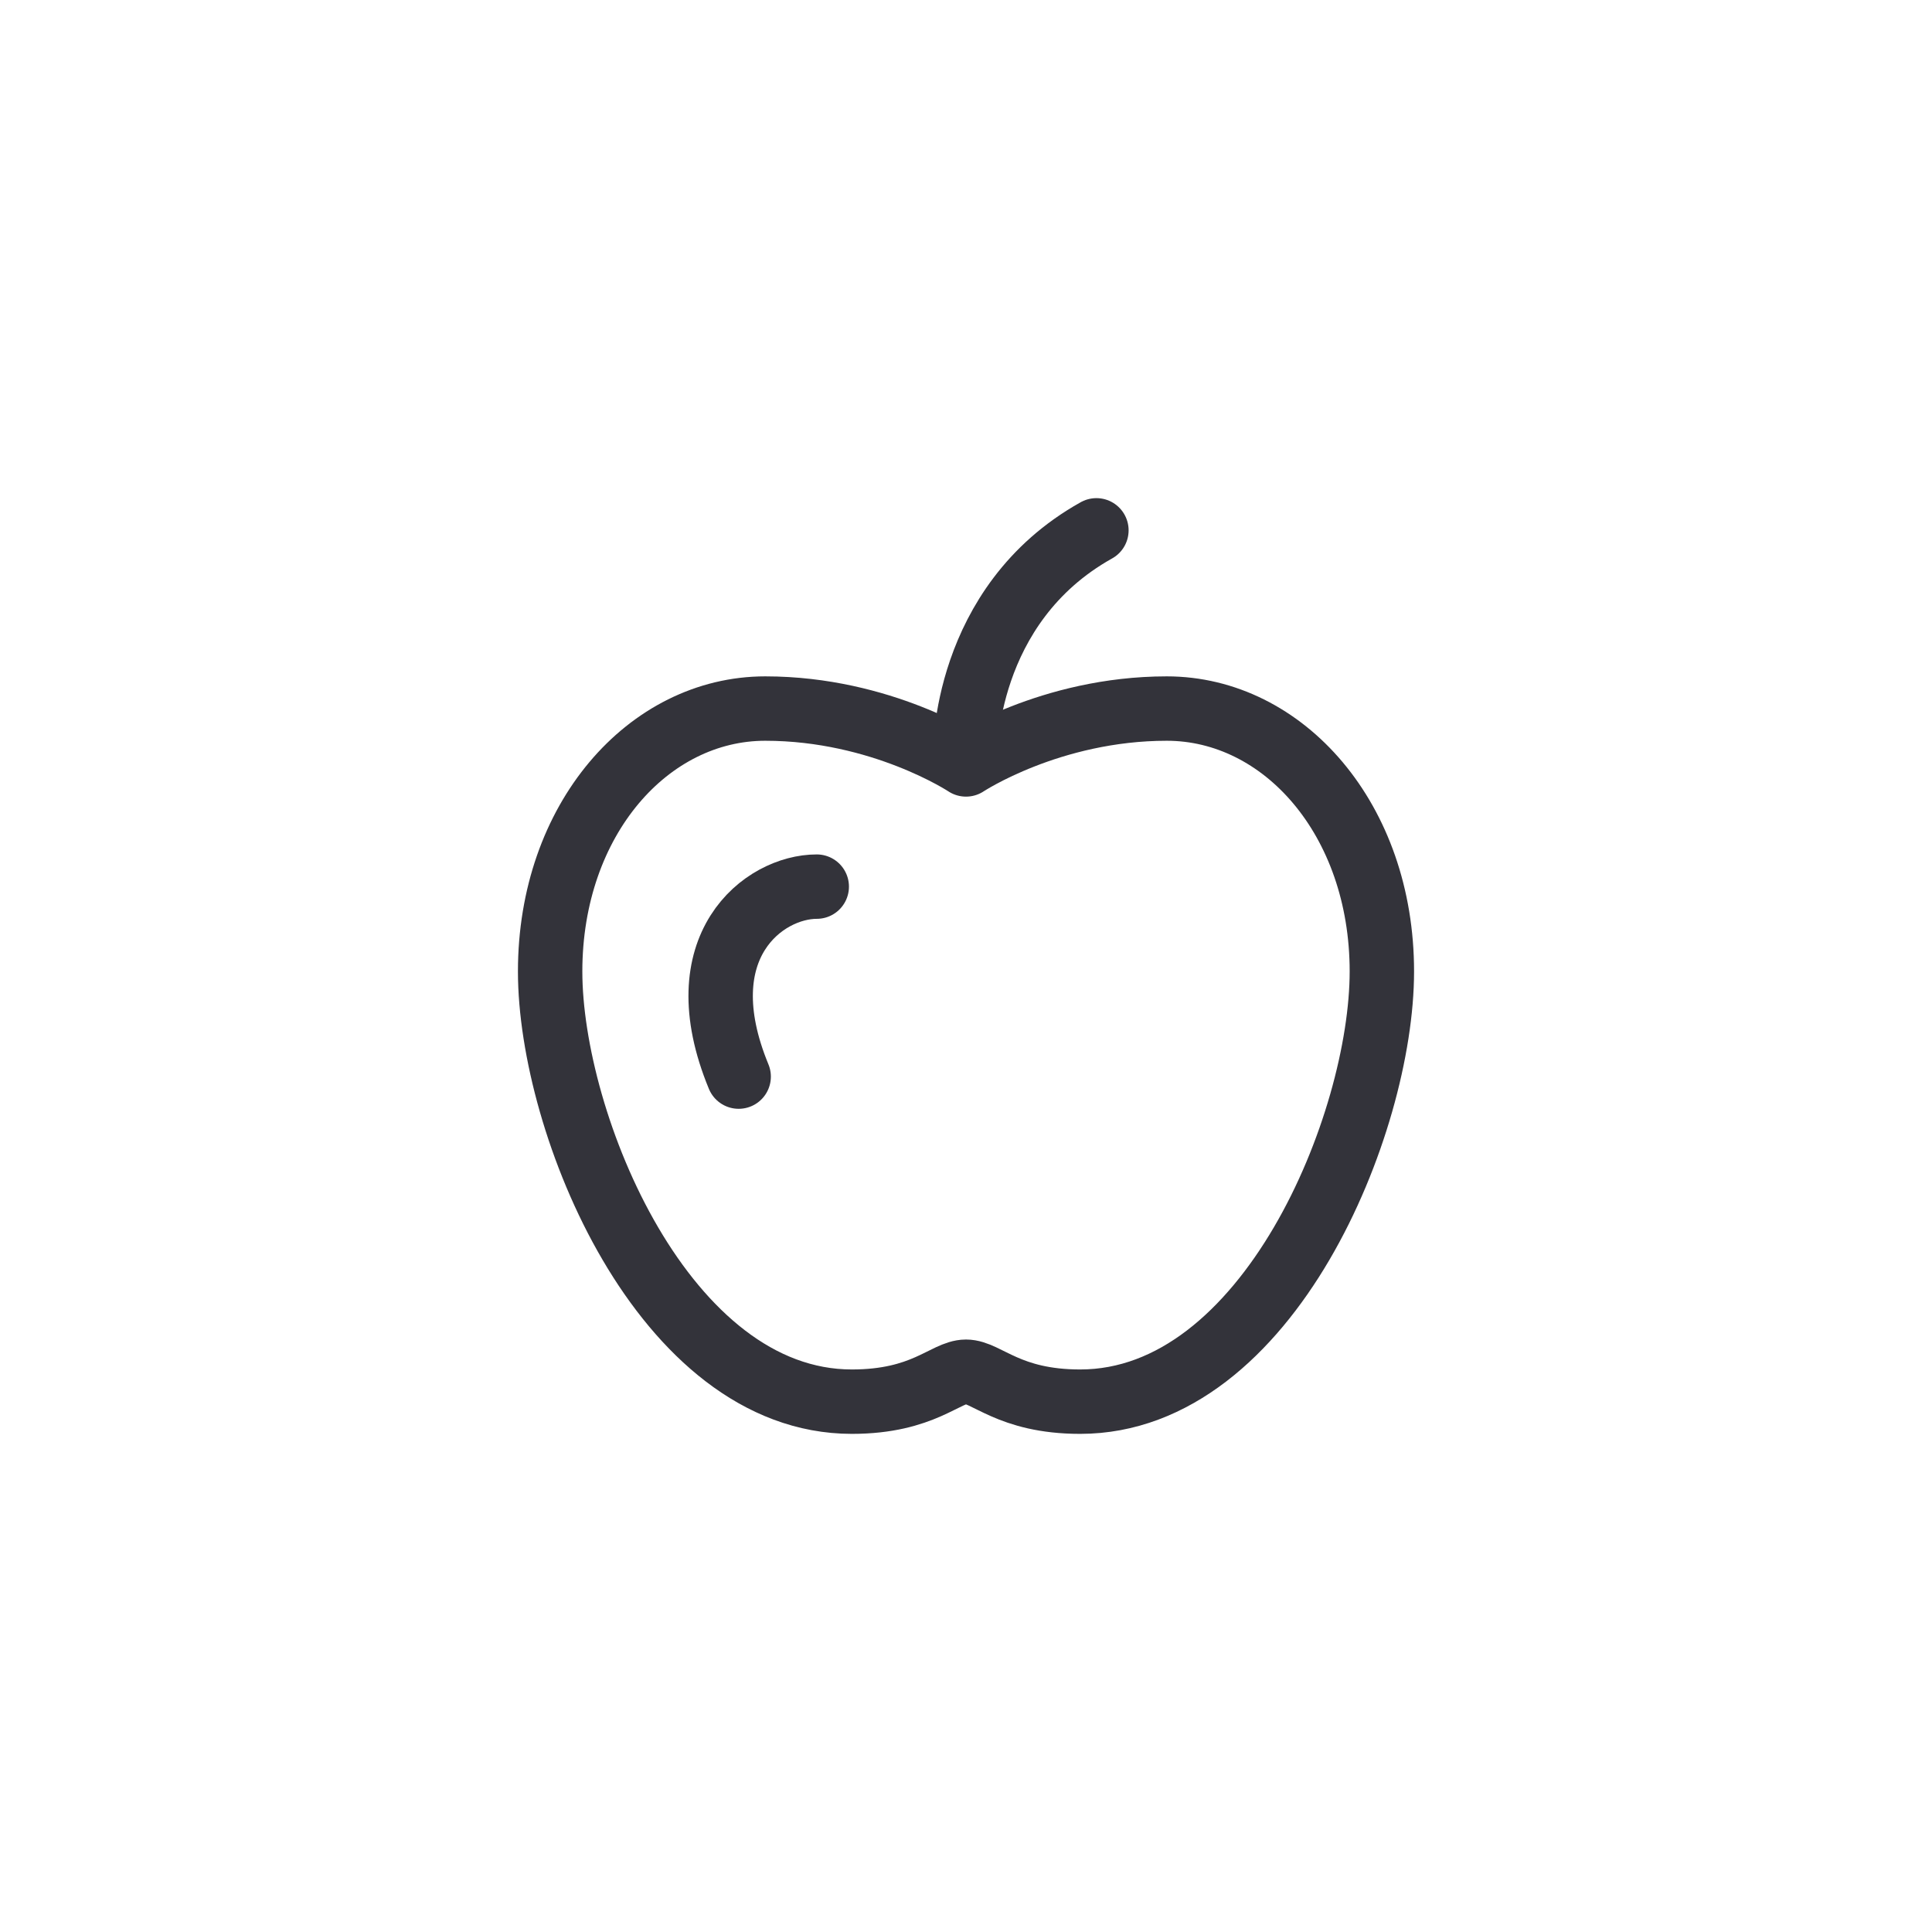 <svg viewBox="0 0 120 120" xmlns="http://www.w3.org/2000/svg" id="Icons">
  <defs>
    <style>
      .cls-1 {
        fill: none;
        stroke: #33333a;
        stroke-linecap: round;
        stroke-linejoin: round;
        stroke-width: 4px;
      }
    </style>
  </defs>
  <g>
    <path d="M60,85.2c-1.27,0-2.63,1.86-7.09,1.86-11.69,0-18.74-17.26-18.74-26.72,0-9.46,6.12-16.33,13.36-16.33,7.24,0,12.47,3.47,12.47,3.47,0,0,5.23-3.47,12.47-3.47s13.36,6.87,13.36,16.33-7.05,26.72-18.74,26.72c-4.45,0-5.82-1.86-7.09-1.86Z" class="cls-1"></path>
    <path d="M59.95,46.86s-.16-9.28,8.15-13.92" class="cls-1"></path>
  </g>
  <path d="M45.88,66.87c-3.35-8.11,1.58-11.8,4.85-11.8" class="cls-1"></path>
</svg>